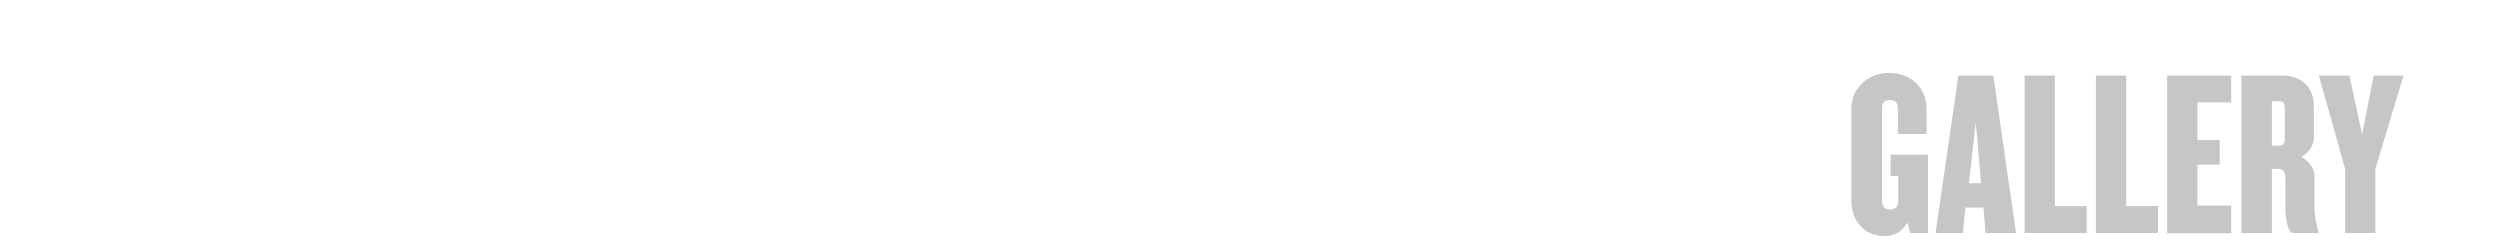 <svg xmlns="http://www.w3.org/2000/svg" xml:space="preserve" id="Layer_1" x="0" y="0" style="enable-background:new 0 0 1280 127.5" version="1.1" viewBox="0 0 1280 127.5"><style>.st0{fill:#c6c6c6}</style><path d="m978.1 119.3-1.6-5.4c-2.2 4.5-6.8 7-11.4 7-10.5 0-17.2-7.6-17.2-18.2V55.3c0-9.6 8-18 19.5-18s19 8.5 19 18v13.3h-14.7V55c0-2.3-1.5-3.8-4.1-3.8-2.5 0-4 1.5-4 3.8v48.3c0 2.3 1.6 4 4.1 4 2.7 0 4.2-1.7 4.2-4V90.1H968V79.2h19.1v40.1h-9zM1016.6 119.3l-1.1-13h-9.2l-1.3 13h-14l11.7-80.6h17.9l11.6 80.6h-15.6zm-5-56.9-3.5 31.4h6.2l-2.7-31.4zM1036.6 119.3V38.7h15.5v66.8h16.3v13.8h-31.8zM1073.1 119.3V38.7h15.5v66.8h16.3v13.8h-31.8zM1109.6 119.3V38.7h32.8v13.7h-17.3v19.3h11.4v12.6h-11.4v20.9h17.3v14.2h-32.8zM1173.9 119.3c-2.4 0-3.8-7.4-3.8-12.5V90.7c0-2.1-1.1-4.2-3.3-4.2h-3.6v32.8h-15.6V38.7h21.6c7.6 0 15.5 4.8 15.5 15.6v16.1c0 4-2.4 7.6-6.4 9.9 4 2.2 6.7 5.9 6.7 9.9v15.6c0 5.1 1 9.2 2.1 13.1v.4h-13.2zm-4.1-63.9c0-2.7-1-3.6-2.7-3.6h-3.9v22.8h3.9c1.7 0 2.7-1 2.7-3.6V55.4zM1216.2 86.5v32.8h-15.5V86.5l-13.4-47.8h15.6l6.5 30.1 5.9-30.1h15.3l-14.4 47.8z" class="st0"/></svg>